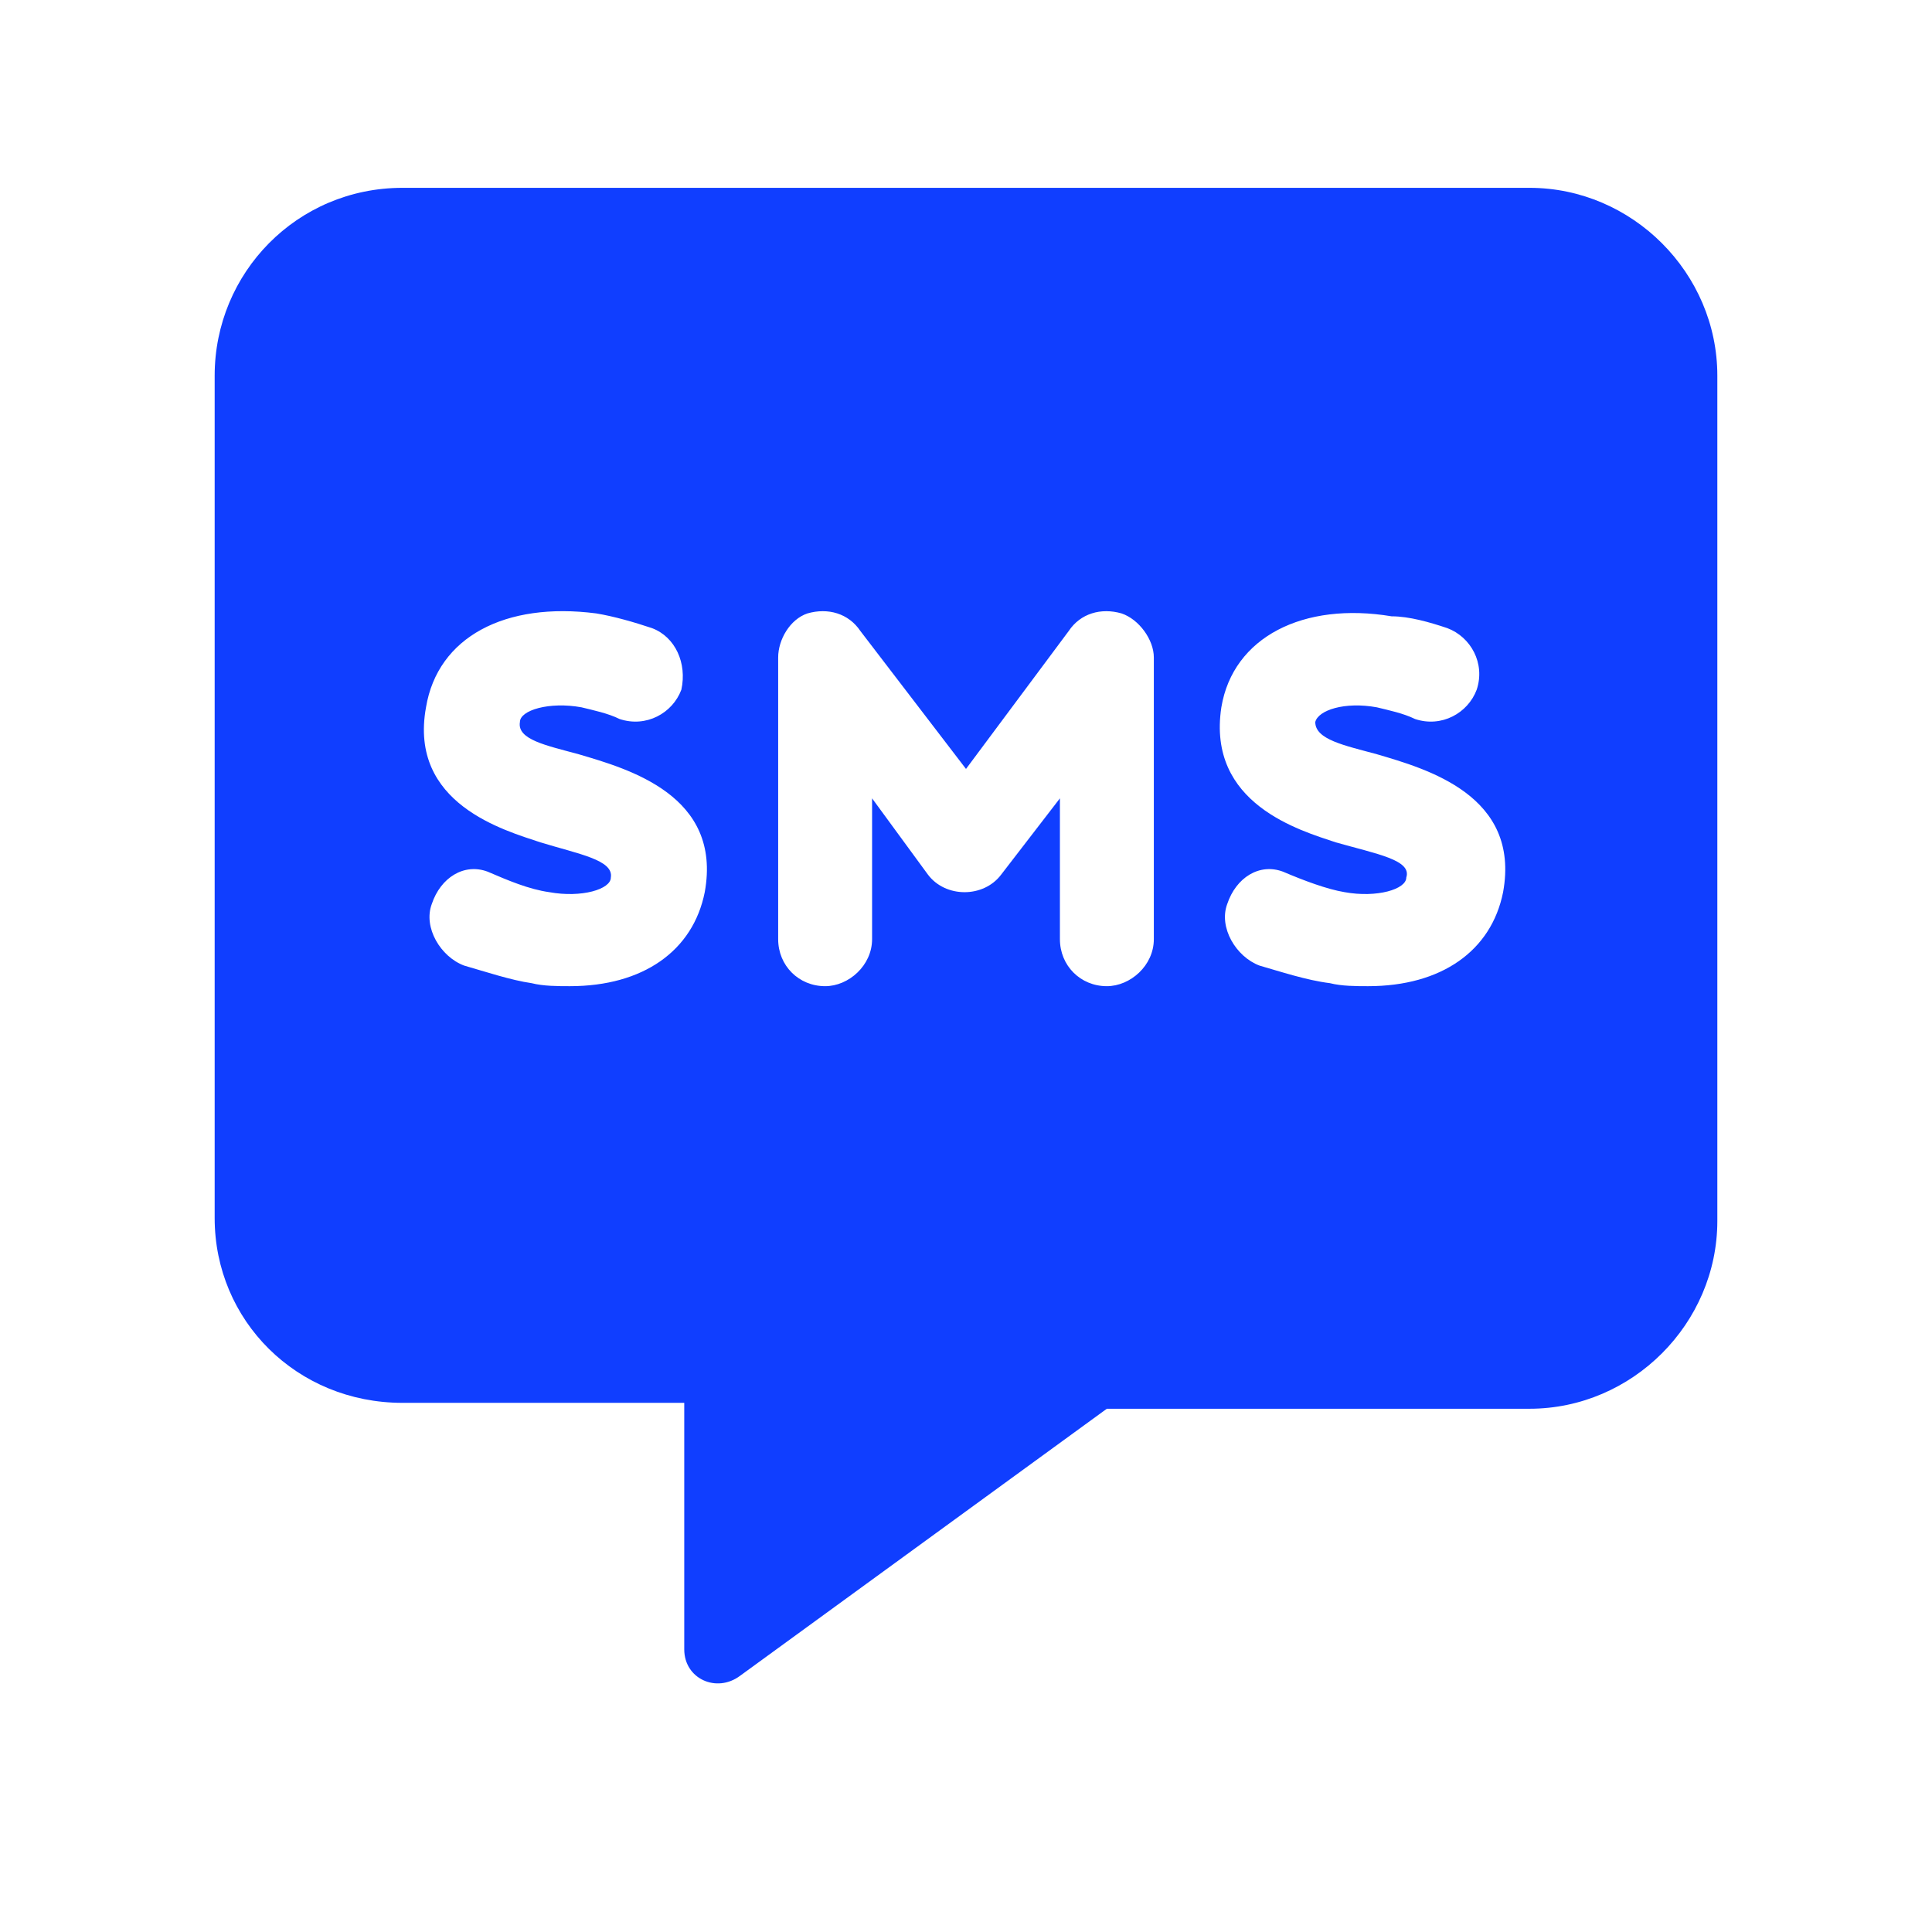 <svg width="18" height="18" viewBox="0 0 18 18" fill="none" xmlns="http://www.w3.org/2000/svg">
<path d="M14.25 1.75C15.207 1.75 16 2.543 16 3.5V11.375C16 12.332 15.207 13.125 14.25 13.125H10.312L6.895 15.613C6.676 15.777 6.375 15.641 6.375 15.367V13.07H3.75C2.766 13.07 2 12.305 2 11.348V3.5C2 2.543 2.766 1.75 3.75 1.75H14.25ZM6.566 8.312C6.73 7.41 5.855 7.164 5.391 7.027C5.09 6.945 4.816 6.891 4.844 6.727C4.844 6.617 5.117 6.535 5.418 6.59C5.527 6.617 5.664 6.645 5.773 6.699C6.02 6.781 6.266 6.645 6.348 6.426C6.402 6.18 6.293 5.934 6.074 5.852C5.91 5.797 5.719 5.742 5.555 5.715C4.707 5.605 4.078 5.934 3.969 6.59C3.805 7.492 4.707 7.738 5.035 7.848C5.391 7.957 5.719 8.012 5.691 8.176C5.691 8.285 5.418 8.367 5.117 8.312C4.926 8.285 4.734 8.203 4.543 8.121C4.324 8.039 4.105 8.176 4.023 8.422C3.941 8.641 4.105 8.914 4.324 8.996C4.516 9.051 4.762 9.133 4.953 9.16C5.062 9.188 5.199 9.188 5.309 9.188C5.992 9.188 6.457 8.859 6.566 8.312ZM10.75 8.75V6.125C10.75 5.961 10.613 5.77 10.449 5.715C10.258 5.66 10.066 5.715 9.957 5.879L9 7.164L8.016 5.879C7.906 5.715 7.715 5.66 7.523 5.715C7.359 5.77 7.25 5.961 7.25 6.125V8.75C7.25 8.996 7.441 9.188 7.688 9.188C7.906 9.188 8.125 8.996 8.125 8.75V7.438L8.645 8.148C8.809 8.367 9.164 8.367 9.328 8.148L9.875 7.438V8.75C9.875 8.996 10.066 9.188 10.312 9.188C10.531 9.188 10.75 8.996 10.75 8.75ZM14.004 8.312C14.168 7.41 13.293 7.164 12.828 7.027C12.527 6.945 12.254 6.891 12.254 6.727C12.281 6.617 12.527 6.535 12.828 6.59C12.938 6.617 13.074 6.645 13.184 6.699C13.43 6.781 13.676 6.645 13.758 6.426C13.84 6.18 13.703 5.934 13.484 5.852C13.32 5.797 13.129 5.742 12.965 5.742C12.145 5.605 11.488 5.934 11.379 6.59C11.242 7.492 12.117 7.738 12.445 7.848C12.828 7.957 13.156 8.012 13.102 8.176C13.102 8.285 12.828 8.367 12.527 8.312C12.363 8.285 12.145 8.203 11.953 8.121C11.734 8.039 11.516 8.176 11.434 8.422C11.352 8.641 11.516 8.914 11.734 8.996C11.926 9.051 12.172 9.133 12.391 9.16C12.5 9.188 12.637 9.188 12.746 9.188C13.43 9.188 13.895 8.859 14.004 8.312Z" fill="#103EFF"/>
</svg>
